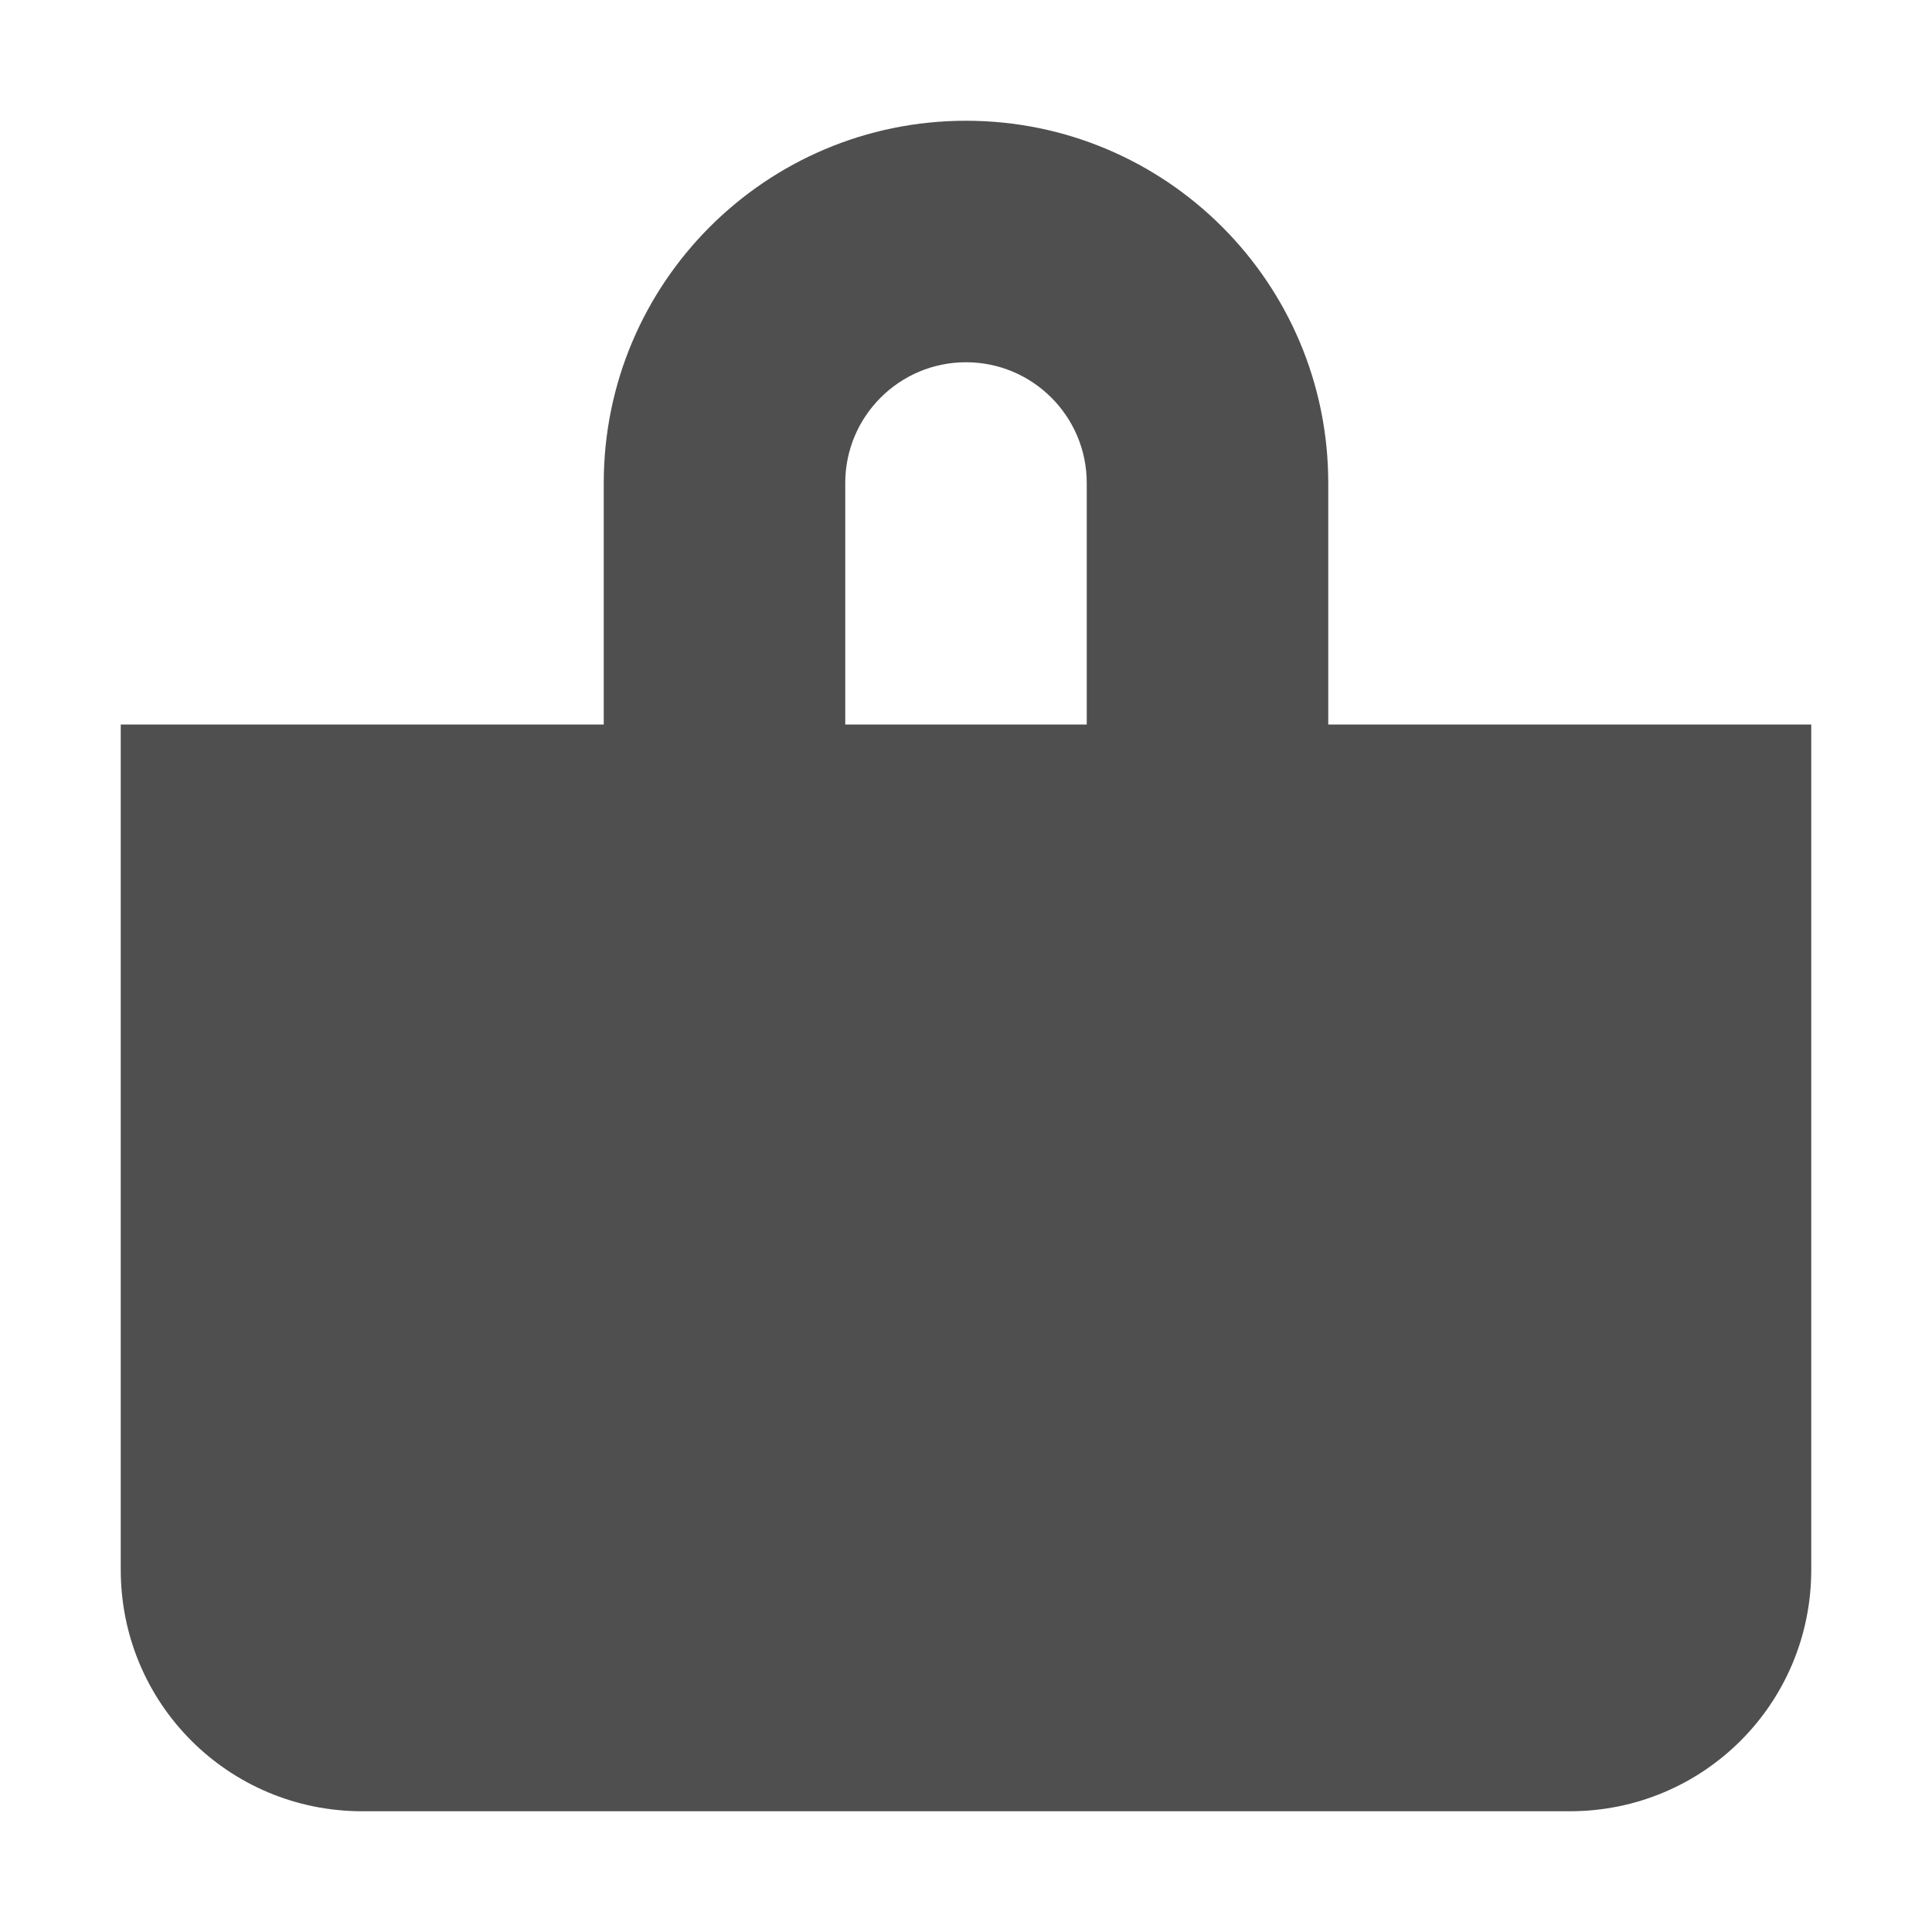 <svg width="16" height="16" version="1.1" viewBox="0 0 16 16" xmlns="http://www.w3.org/2000/svg">
<g transform="translate(0 -1036.4)">
<path transform="translate(0 1036.4)" d="m8 1c-1.657 0-3 1.343-3 3v2h-4v7c0 1.108 0.892 2 2 2h10c1.108 0 2-0.892 2-2v-7h-4v-2c0-1.657-1.343-3-3-3zm0 2c0.552 0 1 0.448 1 1v2h-2v-2c0-0.552 0.448-1 1-1z" fill="#4f4f4f"/>
</g>
</svg>
